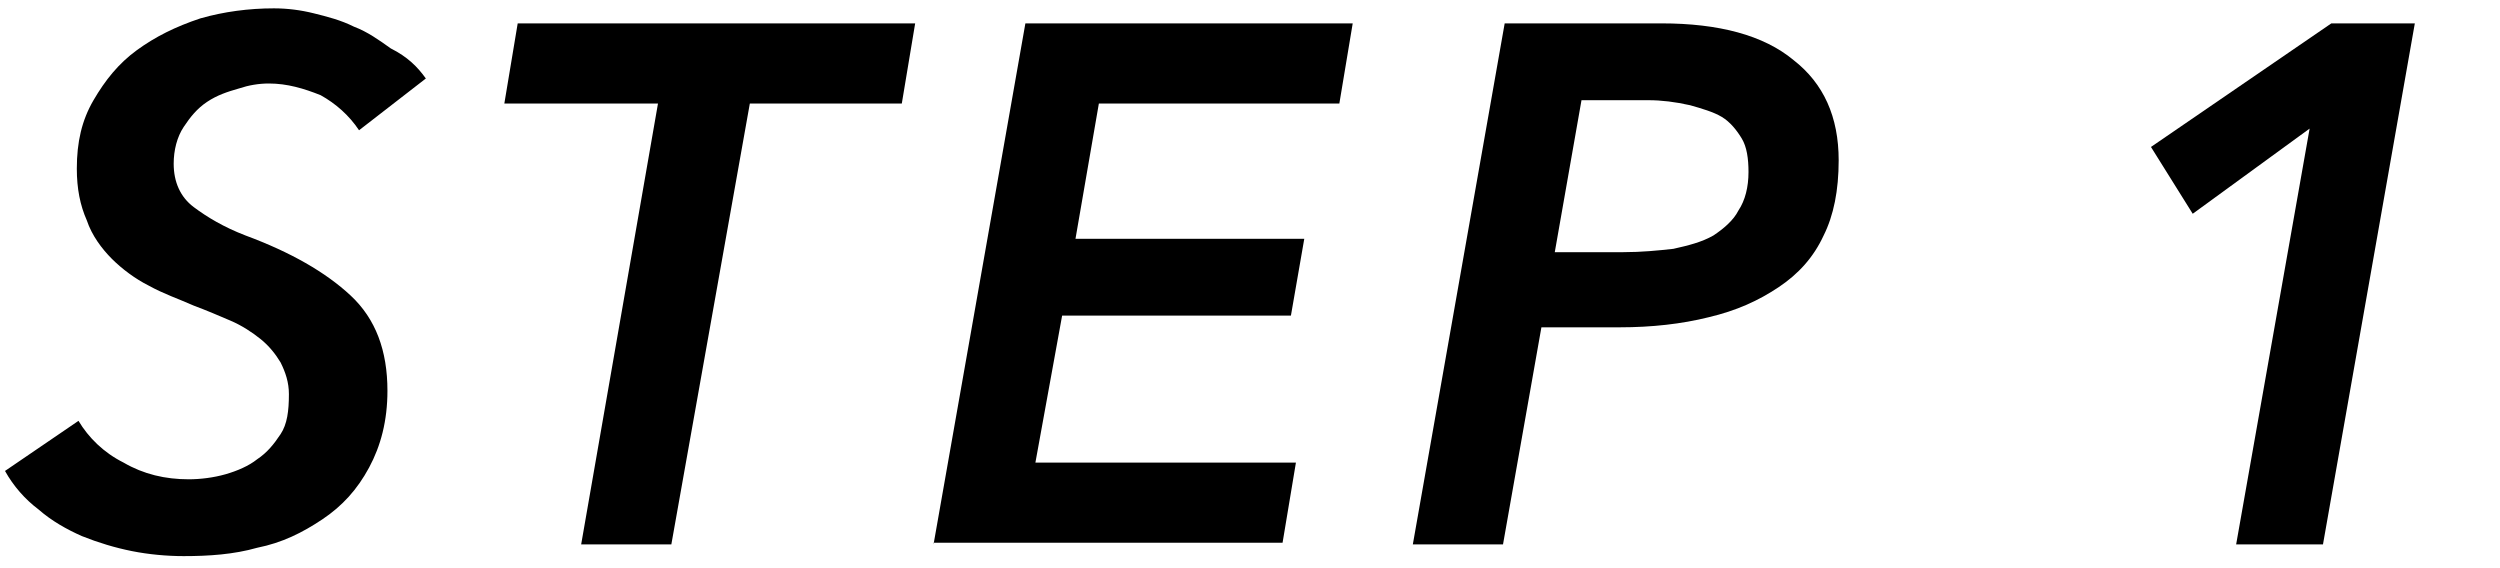 <?xml version="1.0" encoding="utf-8"?>
<!-- Generator: Adobe Illustrator 25.4.1, SVG Export Plug-In . SVG Version: 6.00 Build 0)  -->
<svg version="1.1" id="レイヤー_1" xmlns="http://www.w3.org/2000/svg" xmlns:xlink="http://www.w3.org/1999/xlink" x="0px"
	 y="0px" viewBox="0 0 149.7 34" style="enable-background:new 0 0 149.7 34;" xml:space="preserve">
<g>
	<path d="M21.5,7.8c-0.6-0.9-1.4-1.6-2.3-2.1c-1-0.4-2-0.7-3.1-0.7c-0.6,0-1.2,0.1-1.8,0.3c-0.7,0.2-1.3,0.4-1.9,0.8
		c-0.6,0.4-1,0.9-1.4,1.5c-0.4,0.6-0.6,1.4-0.6,2.2c0,1.1,0.4,2,1.2,2.6c0.8,0.6,1.8,1.2,3.1,1.7c2.7,1,4.8,2.2,6.3,3.6
		c1.5,1.4,2.2,3.3,2.2,5.7c0,1.8-0.4,3.3-1.1,4.6c-0.7,1.3-1.6,2.3-2.8,3.1s-2.4,1.4-3.9,1.7c-1.4,0.4-2.9,0.5-4.4,0.5
		c-1,0-2.1-0.1-3.1-0.3c-1-0.2-2-0.5-3-0.9c-0.9-0.4-1.8-0.9-2.6-1.6c-0.8-0.6-1.5-1.4-2-2.3l4.4-3c0.6,1,1.5,1.9,2.7,2.5
		c1.2,0.7,2.5,1,3.9,1c0.7,0,1.5-0.1,2.2-0.3c0.7-0.2,1.4-0.5,1.9-0.9c0.6-0.4,1-0.9,1.4-1.5c0.4-0.6,0.5-1.4,0.5-2.4
		c0-0.7-0.2-1.3-0.5-1.9c-0.3-0.5-0.7-1-1.2-1.4c-0.5-0.4-1.1-0.8-1.8-1.1c-0.7-0.3-1.4-0.6-2.2-0.9c-0.9-0.4-1.8-0.7-2.7-1.2
		c-0.8-0.4-1.6-1-2.2-1.6c-0.6-0.6-1.2-1.4-1.5-2.3c-0.4-0.9-0.6-1.9-0.6-3.1c0-1.6,0.3-2.9,1-4.1s1.5-2.2,2.6-3
		c1.1-0.8,2.3-1.4,3.8-1.9c1.4-0.4,2.9-0.6,4.4-0.6c0.8,0,1.6,0.1,2.4,0.3s1.6,0.4,2.4,0.8c0.8,0.3,1.5,0.8,2.2,1.3
		C24.4,3.4,25,4,25.5,4.7L21.5,7.8z"/>
	<path d="M44.9,6.2l-4.7,26.4h-5.4l4.6-26.4h-9.2l0.8-4.8h23.8l-0.8,4.8H44.9z"/>
	<path d="M55.9,32.6l5.5-31.2H81l-0.8,4.8H65.8l-1.4,8.1h13.7l-0.8,4.6H63.6L62,27.7h15.6l-0.8,4.8H55.9z"/>
	<path d="M99.5,1.4c3.4,0,6.1,0.7,7.9,2.2c1.8,1.4,2.7,3.4,2.7,6c0,1.8-0.3,3.3-0.9,4.5c-0.6,1.3-1.5,2.3-2.7,3.1
		c-1.2,0.8-2.5,1.4-4.2,1.8c-1.6,0.4-3.4,0.6-5.3,0.6h-4.7L90,32.6h-5.4l5.5-31.2H99.5z M97.2,15.1c1.1,0,2.1-0.1,3-0.2
		c0.9-0.2,1.7-0.4,2.4-0.8c0.6-0.4,1.2-0.9,1.5-1.5c0.4-0.6,0.6-1.4,0.6-2.3c0-0.8-0.1-1.5-0.4-2c-0.3-0.5-0.7-1-1.2-1.3
		c-0.5-0.3-1.2-0.5-1.9-0.7C100.3,6.1,99.5,6,98.7,6h-4l-1.6,9.1H97.2z"/>
	<path d="M133.9,32.6l4.4-24.9l-7,5.1l-2.5-4l10.8-7.4h5l-5.5,31.2H133.9z"/>
</g>
</svg>
